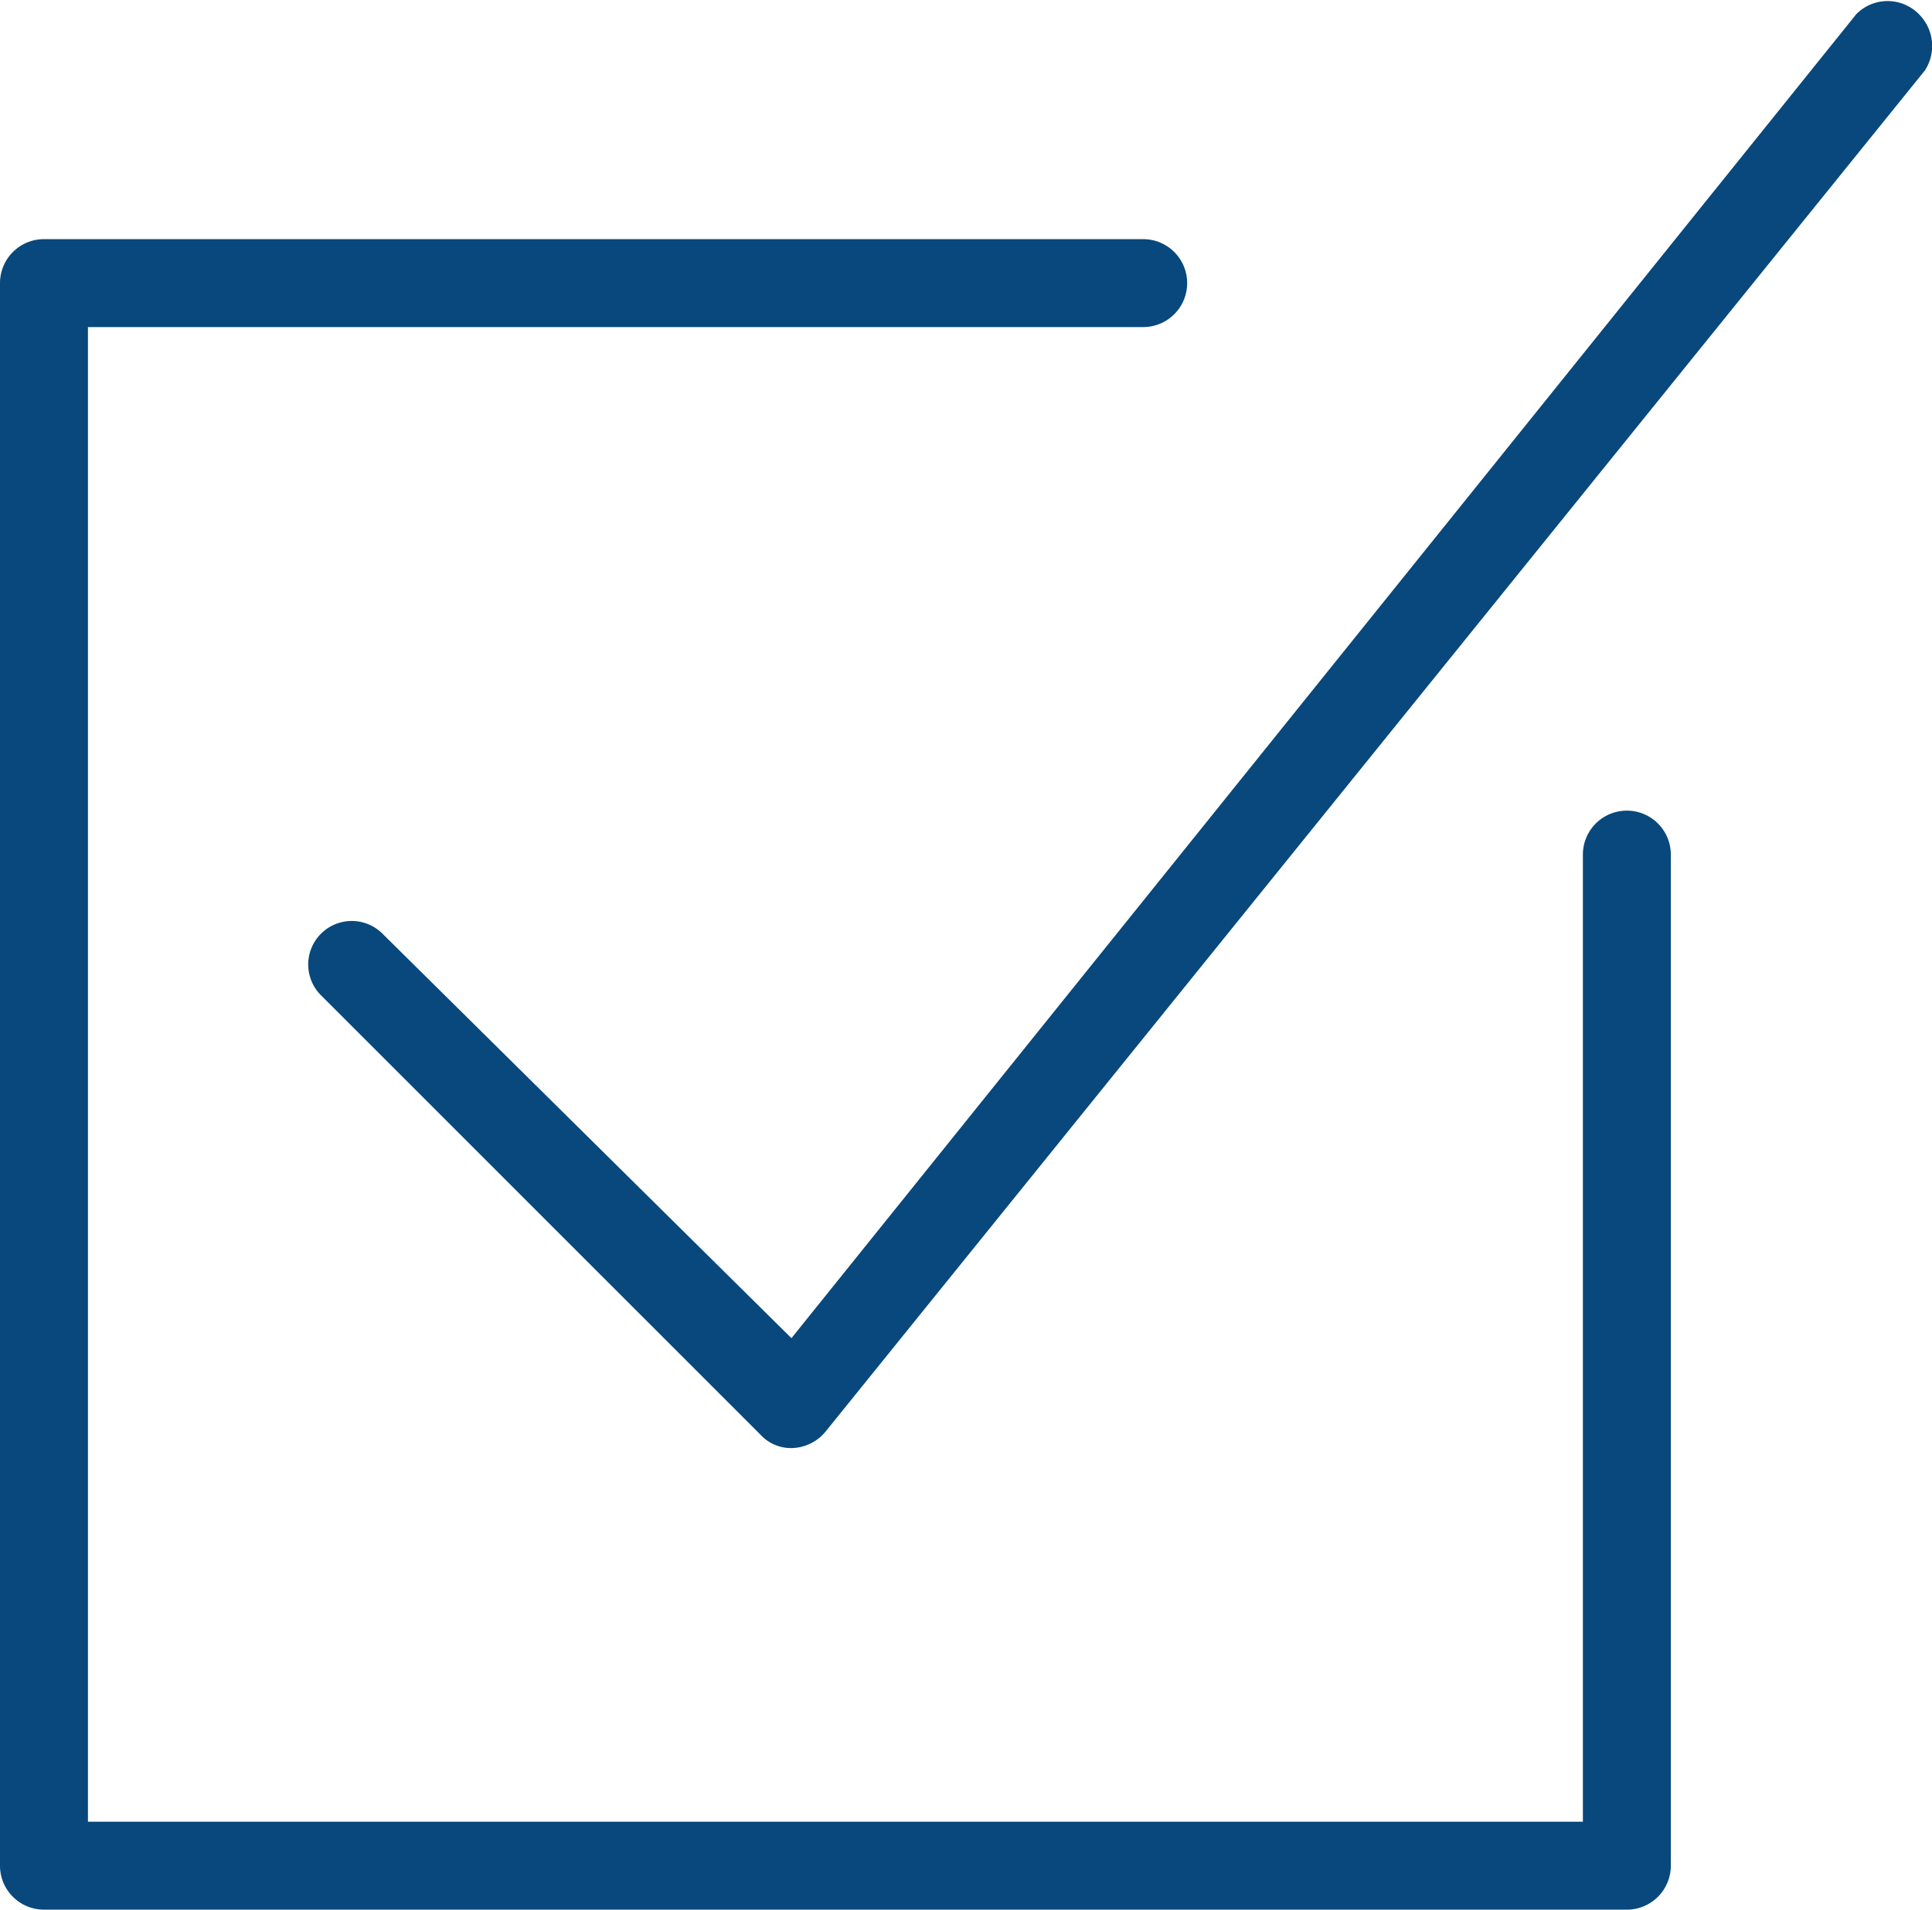 <?xml version="1.0" encoding="UTF-8"?> <svg xmlns="http://www.w3.org/2000/svg" id="Layer_1" data-name="Layer 1" viewBox="0 0 21.97 21.72"><defs><style>.cls-1{fill:#08487c;}</style></defs><g id="Layer_2" data-name="Layer 2"><g id="Layer_1-2" data-name="Layer 1-2"><path class="cls-1" d="M9,16.5a.47.47,0,0,1-.35-.15l-5-5a.49.49,0,0,1,.7-.7L9,15.25,21.11.19a.5.5,0,0,1,.71,0,.51.51,0,0,1,.07.64L9.39,16.31A.51.51,0,0,1,9,16.5Z" transform="translate(0 -0.03)"></path><path class="cls-1" d="M18.5,21.75H.5a.5.5,0,0,1-.5-.5v-18a.5.5,0,0,1,.5-.5H13a.5.5,0,0,1,0,1H1v17H18v-11a.5.5,0,0,1,1,0v11.5A.5.5,0,0,1,18.5,21.75Z" transform="translate(0 -0.03)"></path></g></g></svg> 